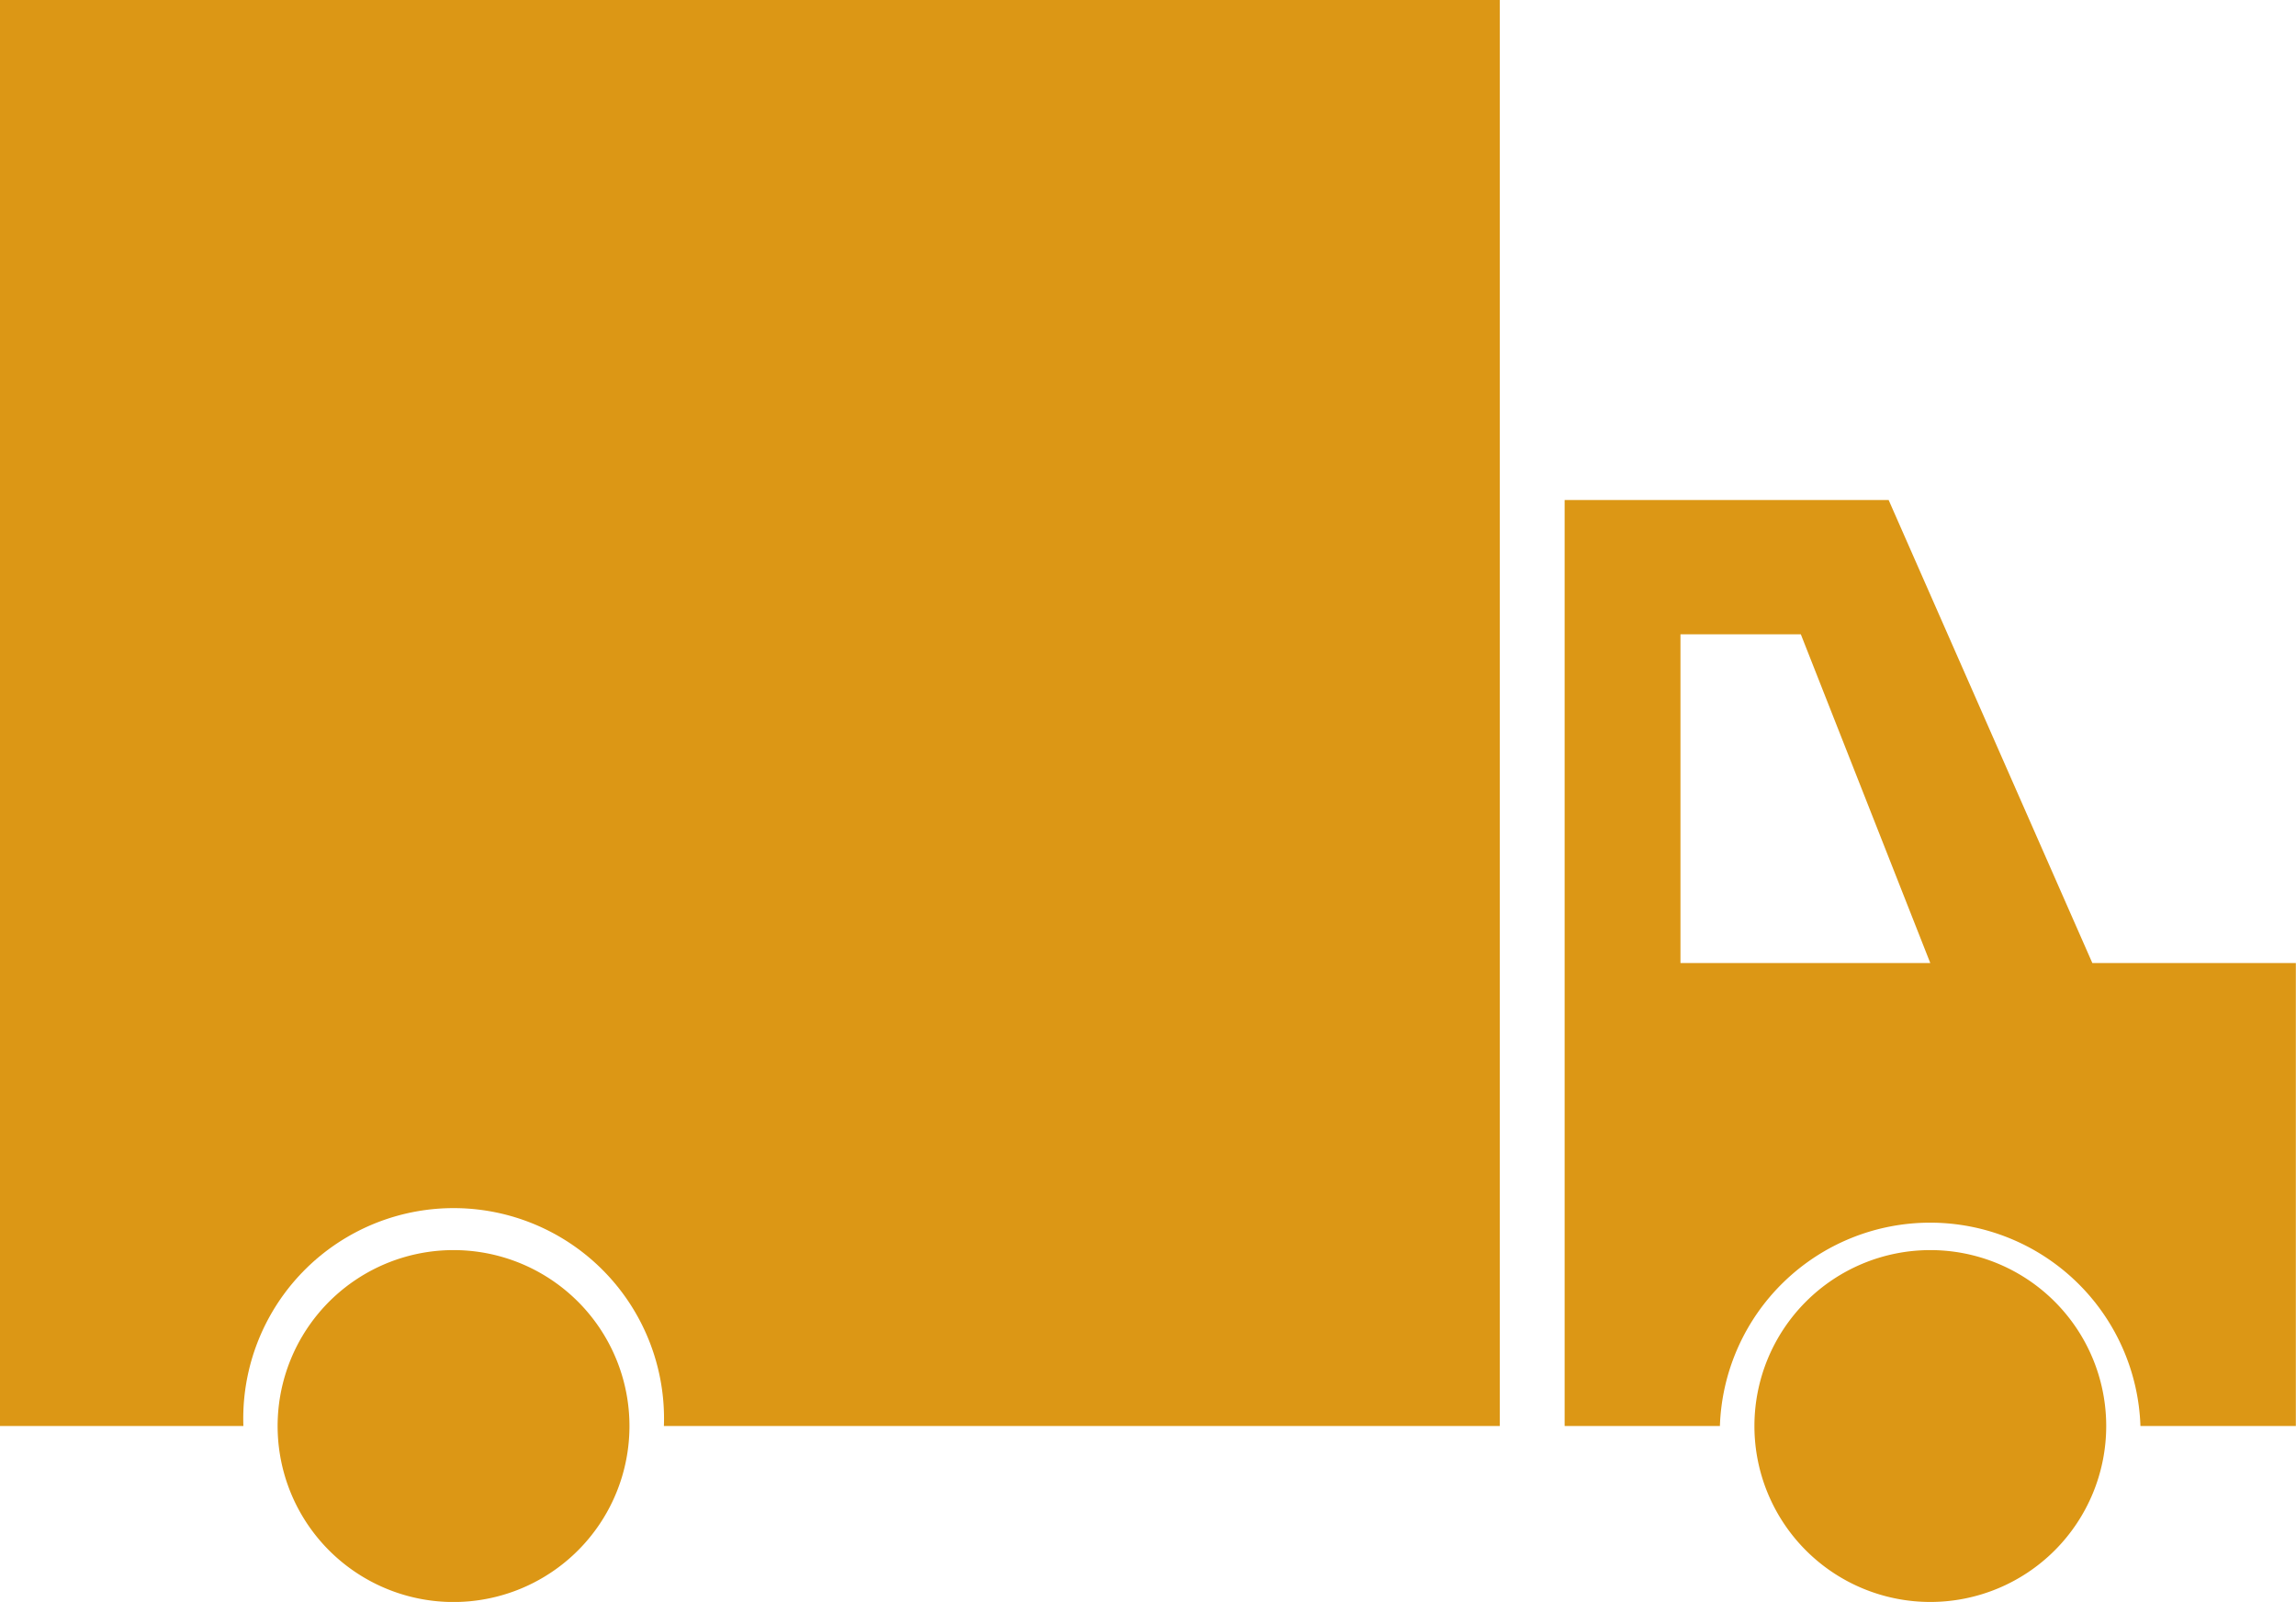 <svg xmlns="http://www.w3.org/2000/svg" width="77.485" height="54.052" viewBox="0 0 77.485 54.052">
  <g id="Group_301" data-name="Group 301" transform="translate(-219.257 -44.974)">
    <path id="Path_2340" data-name="Path 2340" d="M240.5,93.09a5.937,5.937,0,1,1-5.936-5.936A5.936,5.936,0,0,1,240.5,93.09" fill="#dc9715"/>
    <path id="Path_2341" data-name="Path 2341" d="M219.257,44.974V93.09h8.214a7.1,7.1,0,1,1,14.191,0h28.21V44.974Z" fill="#dc9715"/>
    <path id="Path_2342" data-name="Path 2342" d="M289.869,77.468l-6.874-15.622H272.06V93.09H277.3a7.1,7.1,0,0,1,14.192,0h5.245V77.468Zm-13.9,0V66.376h4.062L284.4,77.468Z" fill="#dc9715"/>
    <path id="Path_2343" data-name="Path 2343" d="M290.337,93.09a5.936,5.936,0,1,1-5.936-5.936,5.935,5.935,0,0,1,5.936,5.936" fill="#dc9715"/>
  </g>
</svg>
